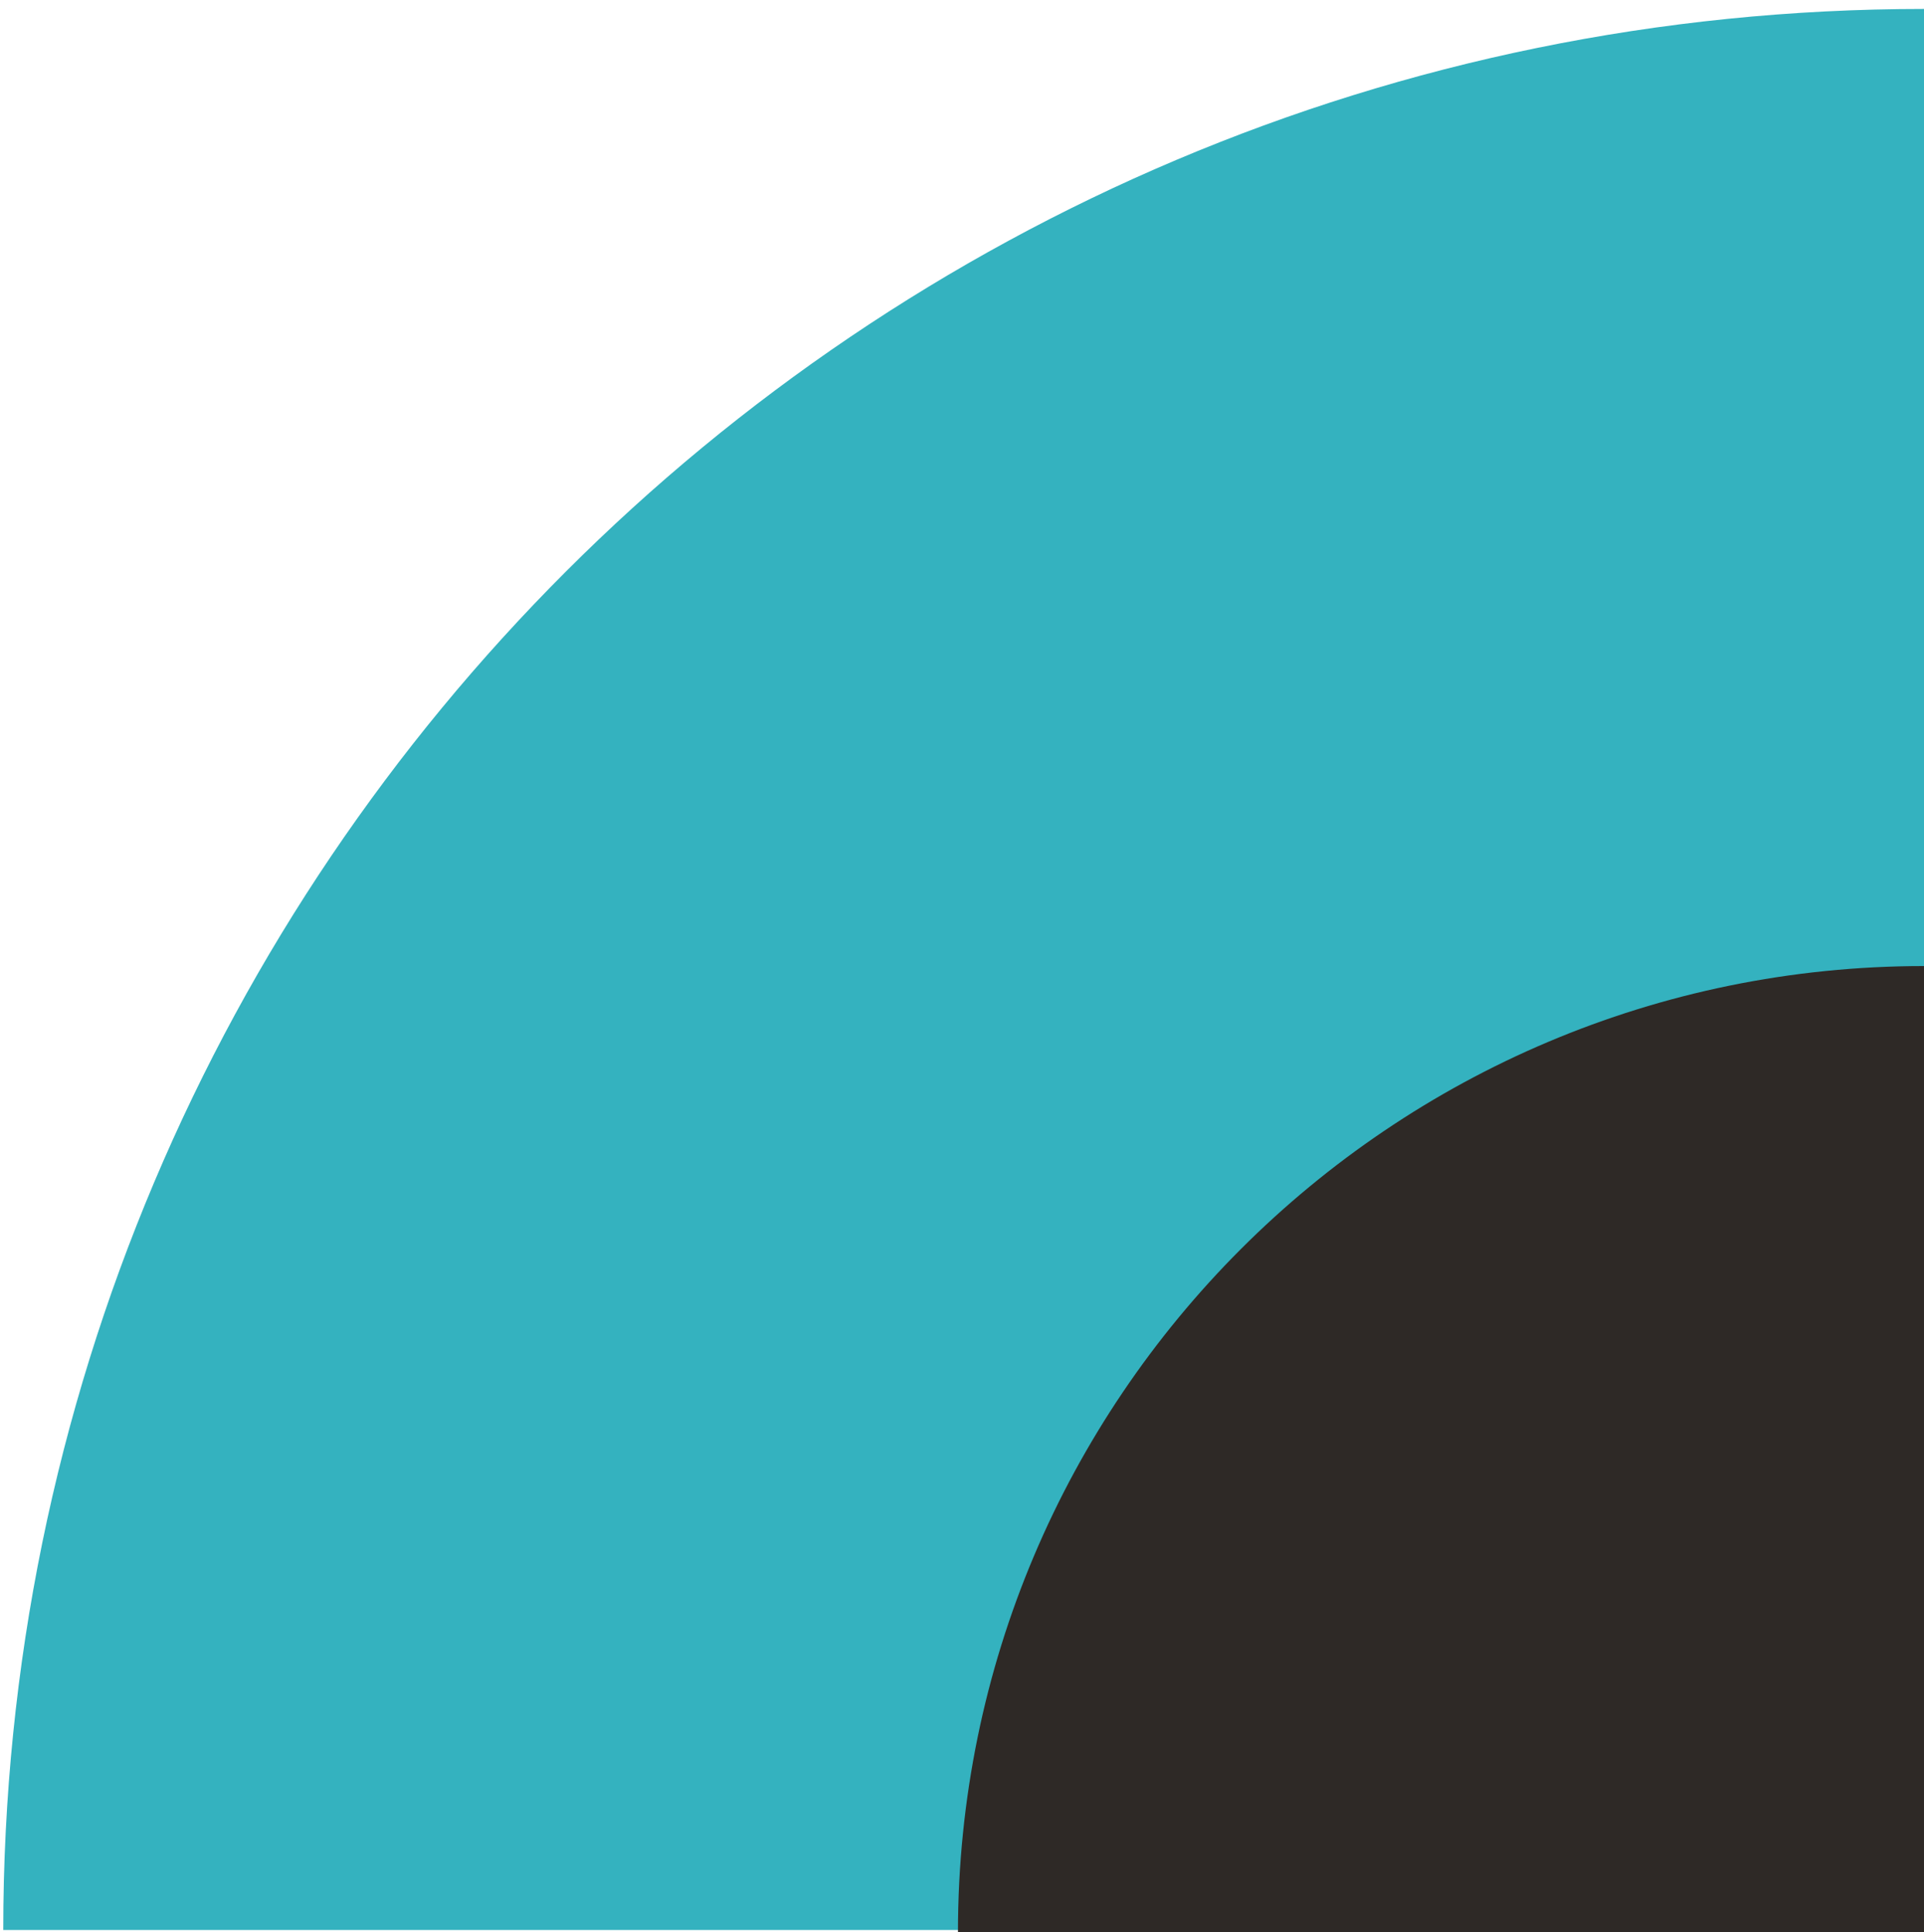 <svg id="Group_389" data-name="Group 389" xmlns="http://www.w3.org/2000/svg" xmlns:xlink="http://www.w3.org/1999/xlink" width="420.146" height="421.879" viewBox="0 0 420.146 421.879">
  <defs>
    <clipPath id="clip-path">
      <rect id="Rectangle_378" data-name="Rectangle 378" width="420.146" height="421.879" fill="#34b2bf"/>
    </clipPath>
  </defs>
  <g id="Group_203" data-name="Group 203" transform="translate(0 0)">
    <g id="Group_202" data-name="Group 202" clip-path="url(#clip-path)">
      <path id="Path_117" data-name="Path 117" d="M.119,419.762C.119,188.114,187.906.327,419.554.327V419.762" transform="translate(0.592 1.626)" fill="#34b2bf"/>
      <path id="Path_118" data-name="Path 118" d="M35.007,246.252c0-116.5,94.446-210.954,210.954-210.954V246.252" transform="translate(174.184 175.626)" fill="#2e2926"/>
    </g>
  </g>
</svg>
